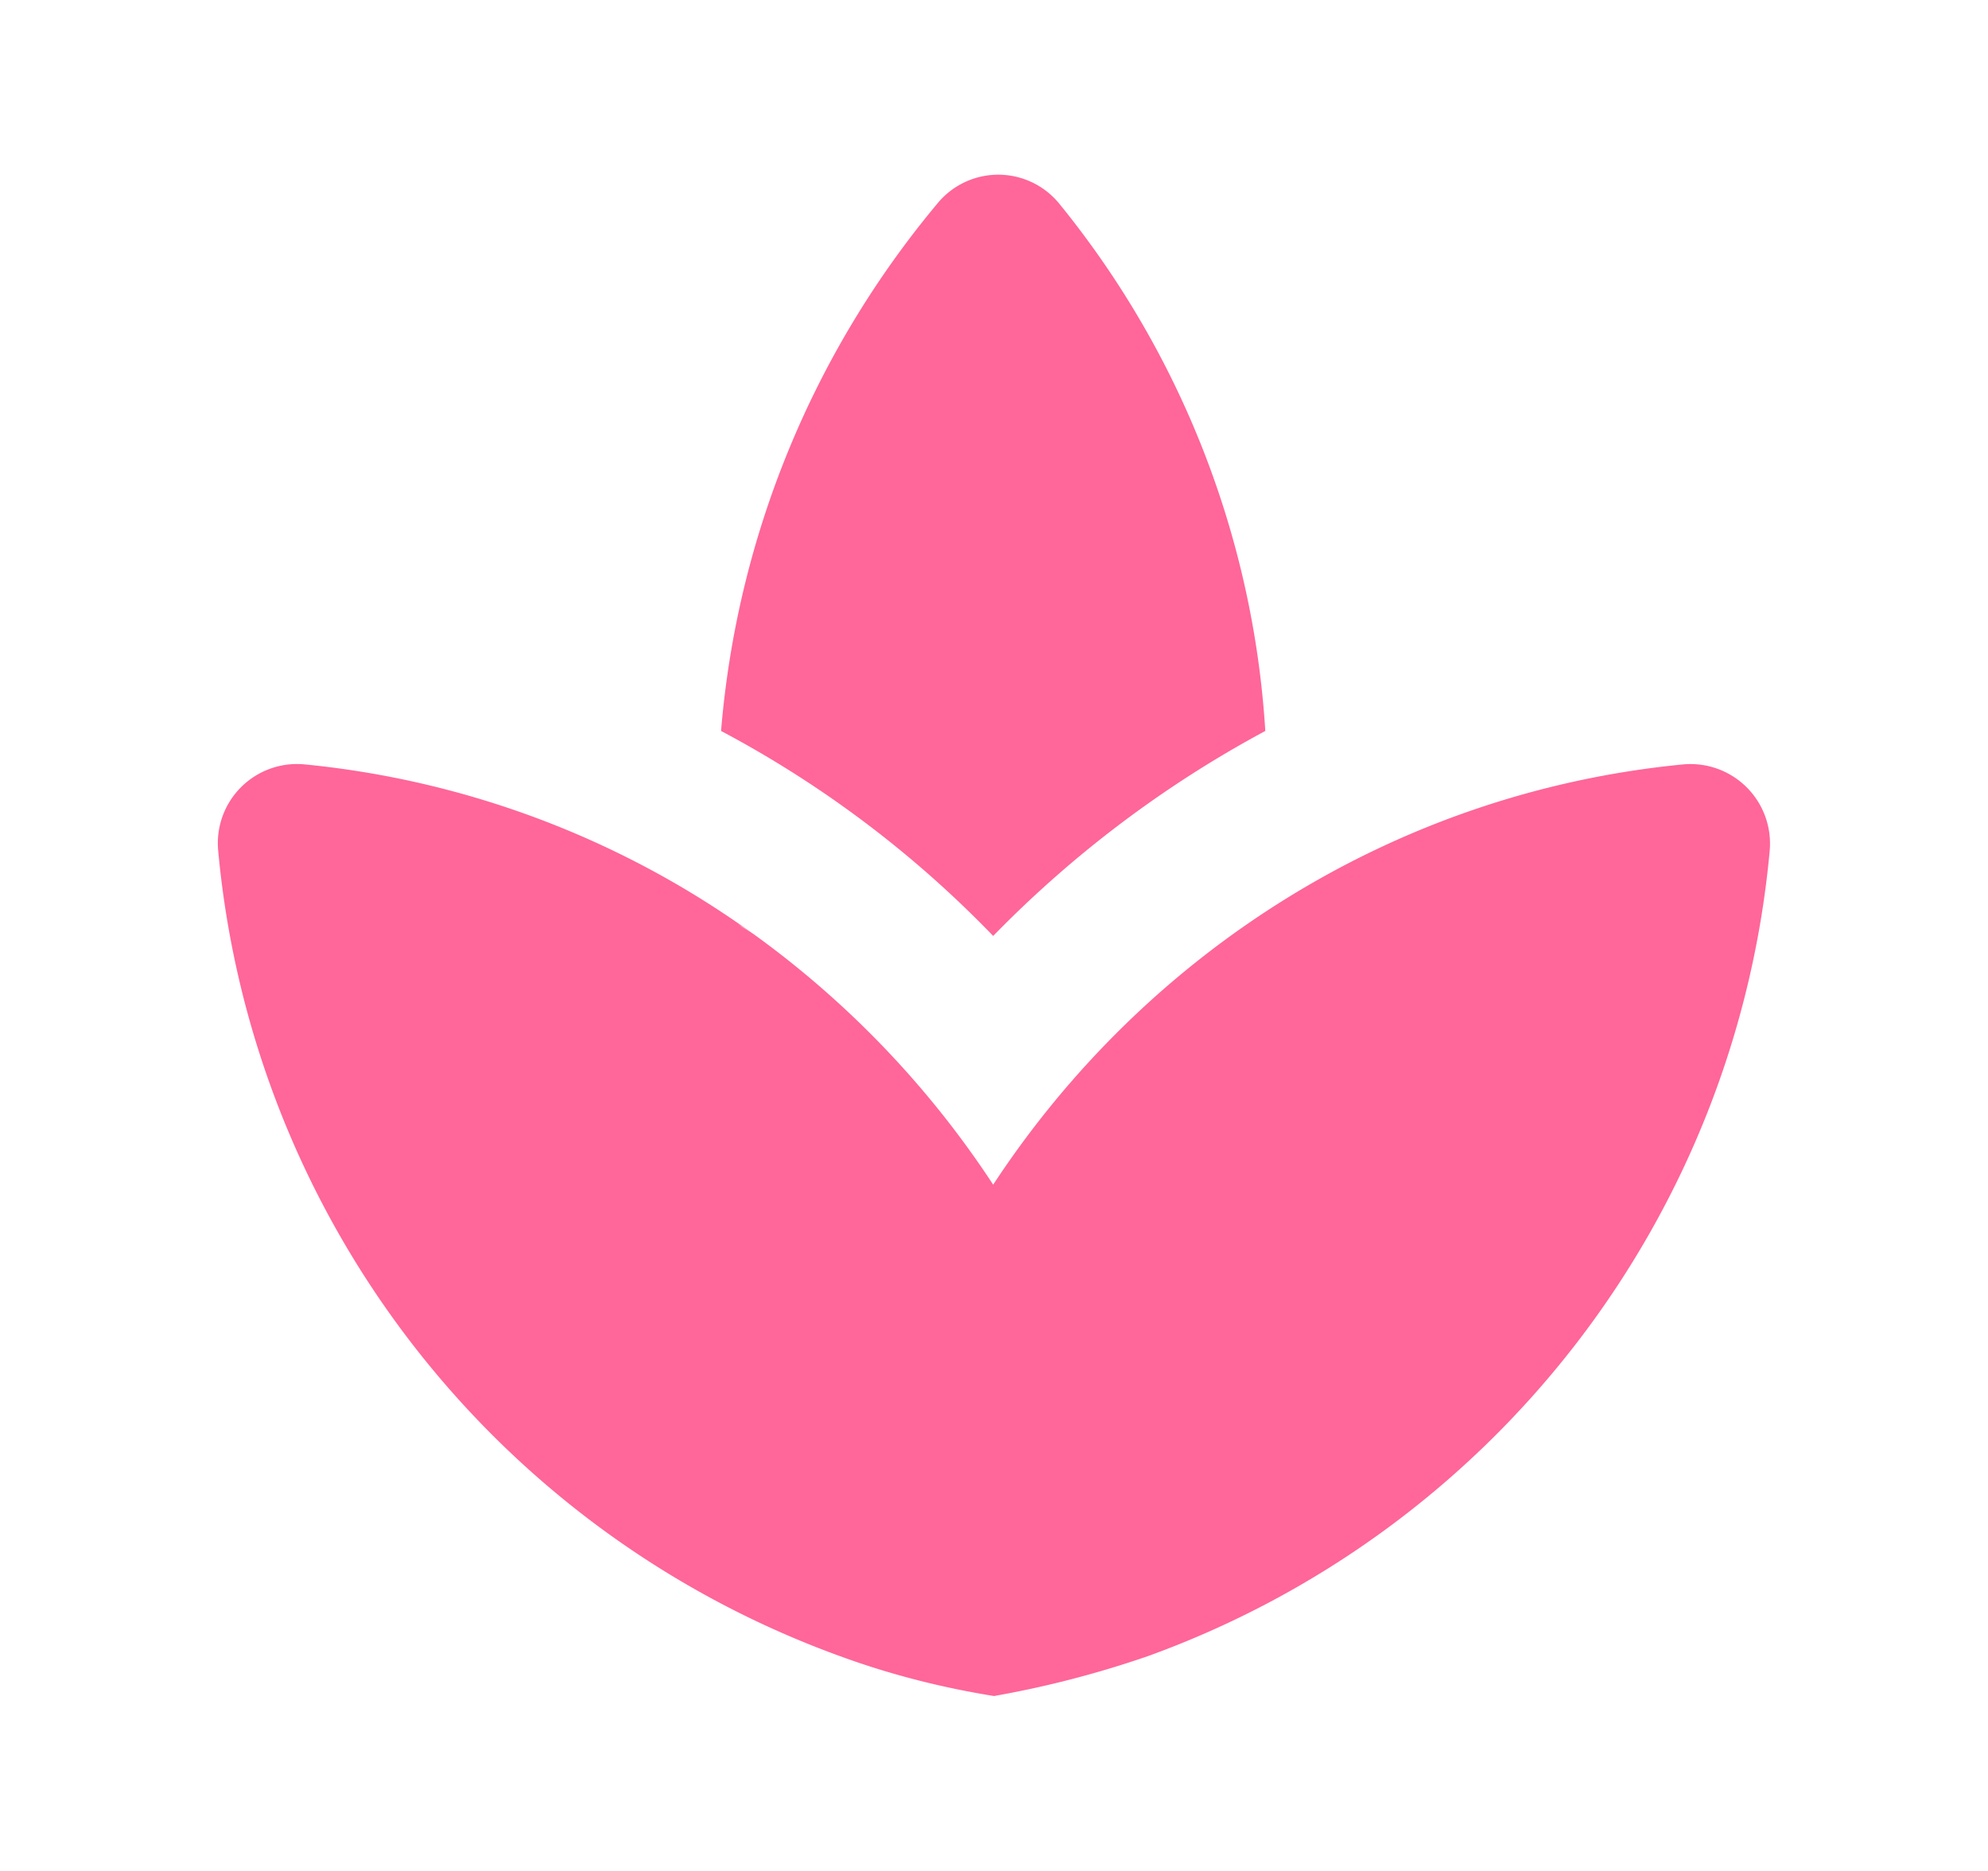 <svg width="17" height="16" fill="none" xmlns="http://www.w3.org/2000/svg"><path fill-rule="evenodd" clip-rule="evenodd" d="M9.06 1.744a7.917 7.917 0 0 1 1.76 4.507 9.572 9.572 0 0 0-2.327 1.753 9.245 9.245 0 0 0-2.327-1.753 8.068 8.068 0 0 1 1.847-4.507.673.673 0 0 1 1.047 0ZM6.433 7.981a1.87 1.87 0 0 1 .008.005l-.008-.005Zm0 0a7.861 7.861 0 0 0-3.827-1.444.677.677 0 0 0-.74.74 8.118 8.118 0 0 0 5.32 6.887c.42.154.86.267 1.314.34.453-.08.886-.193 1.313-.34a8.11 8.11 0 0 0 5.32-6.887.68.68 0 0 0-.74-.74c-2.473.24-4.6 1.614-5.9 3.594a8.152 8.152 0 0 0-2.052-2.145c-.03-.02-.062-.038-.093-.057a4.746 4.746 0 0 0-.033-.023c.04.024.08.05.118.075Z" fill="#F69"/></svg>
